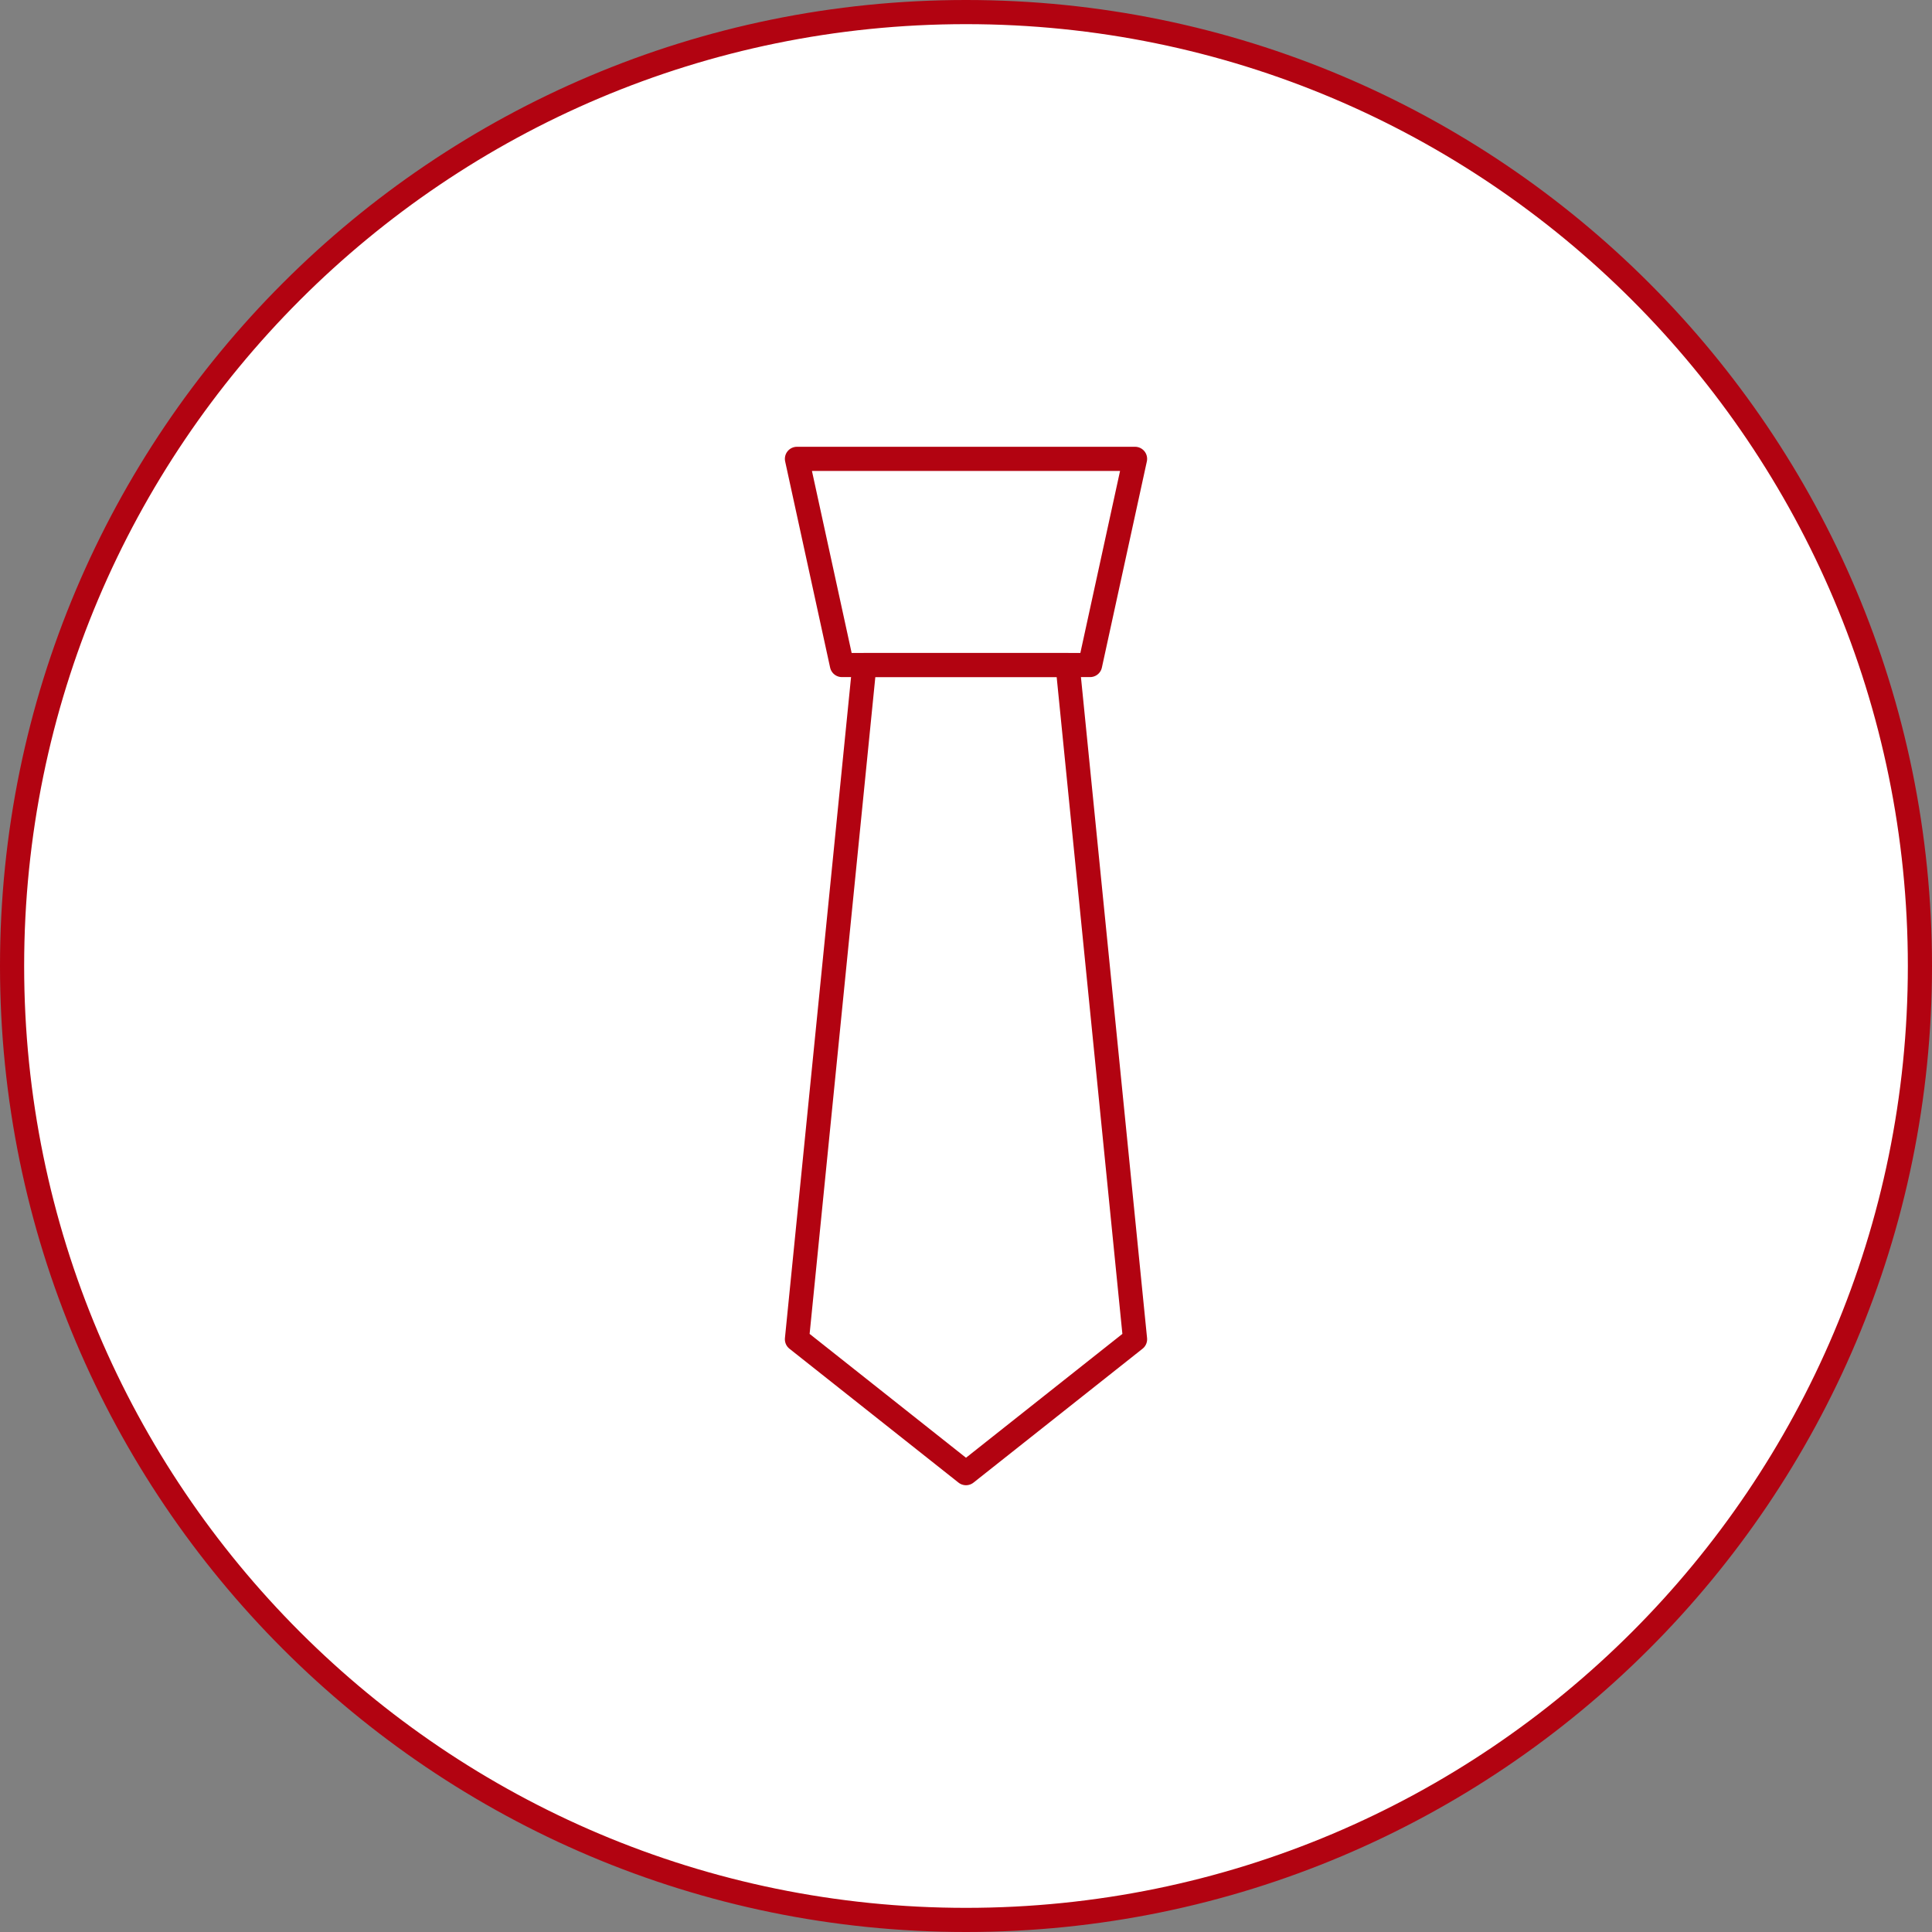 <svg width="80" height="80" viewBox="0 0 80 80" fill="none" xmlns="http://www.w3.org/2000/svg">
<rect x="0" y="0" width="80" height="80" fill="#808080" stroke="none"/>
<path d="M79.5 40C79.5 61.815 61.815 79.5 40 79.5C18.185 79.5 0.5 61.815 0.5 40C0.5 18.185 18.185 0.5 40 0.5C61.815 0.5 79.5 18.185 79.5 40Z" fill="white" stroke="#B20311"/>
<path d="M45.138 27.537H34.862L33 19H47L45.138 27.537Z" stroke="#B20311" stroke-linejoin="round"/>
<path d="M35.793 27.537H44.207L47 55.456L40 61L33 55.456L35.793 27.537Z" stroke="#B20311" stroke-linejoin="round"/>
</svg>

